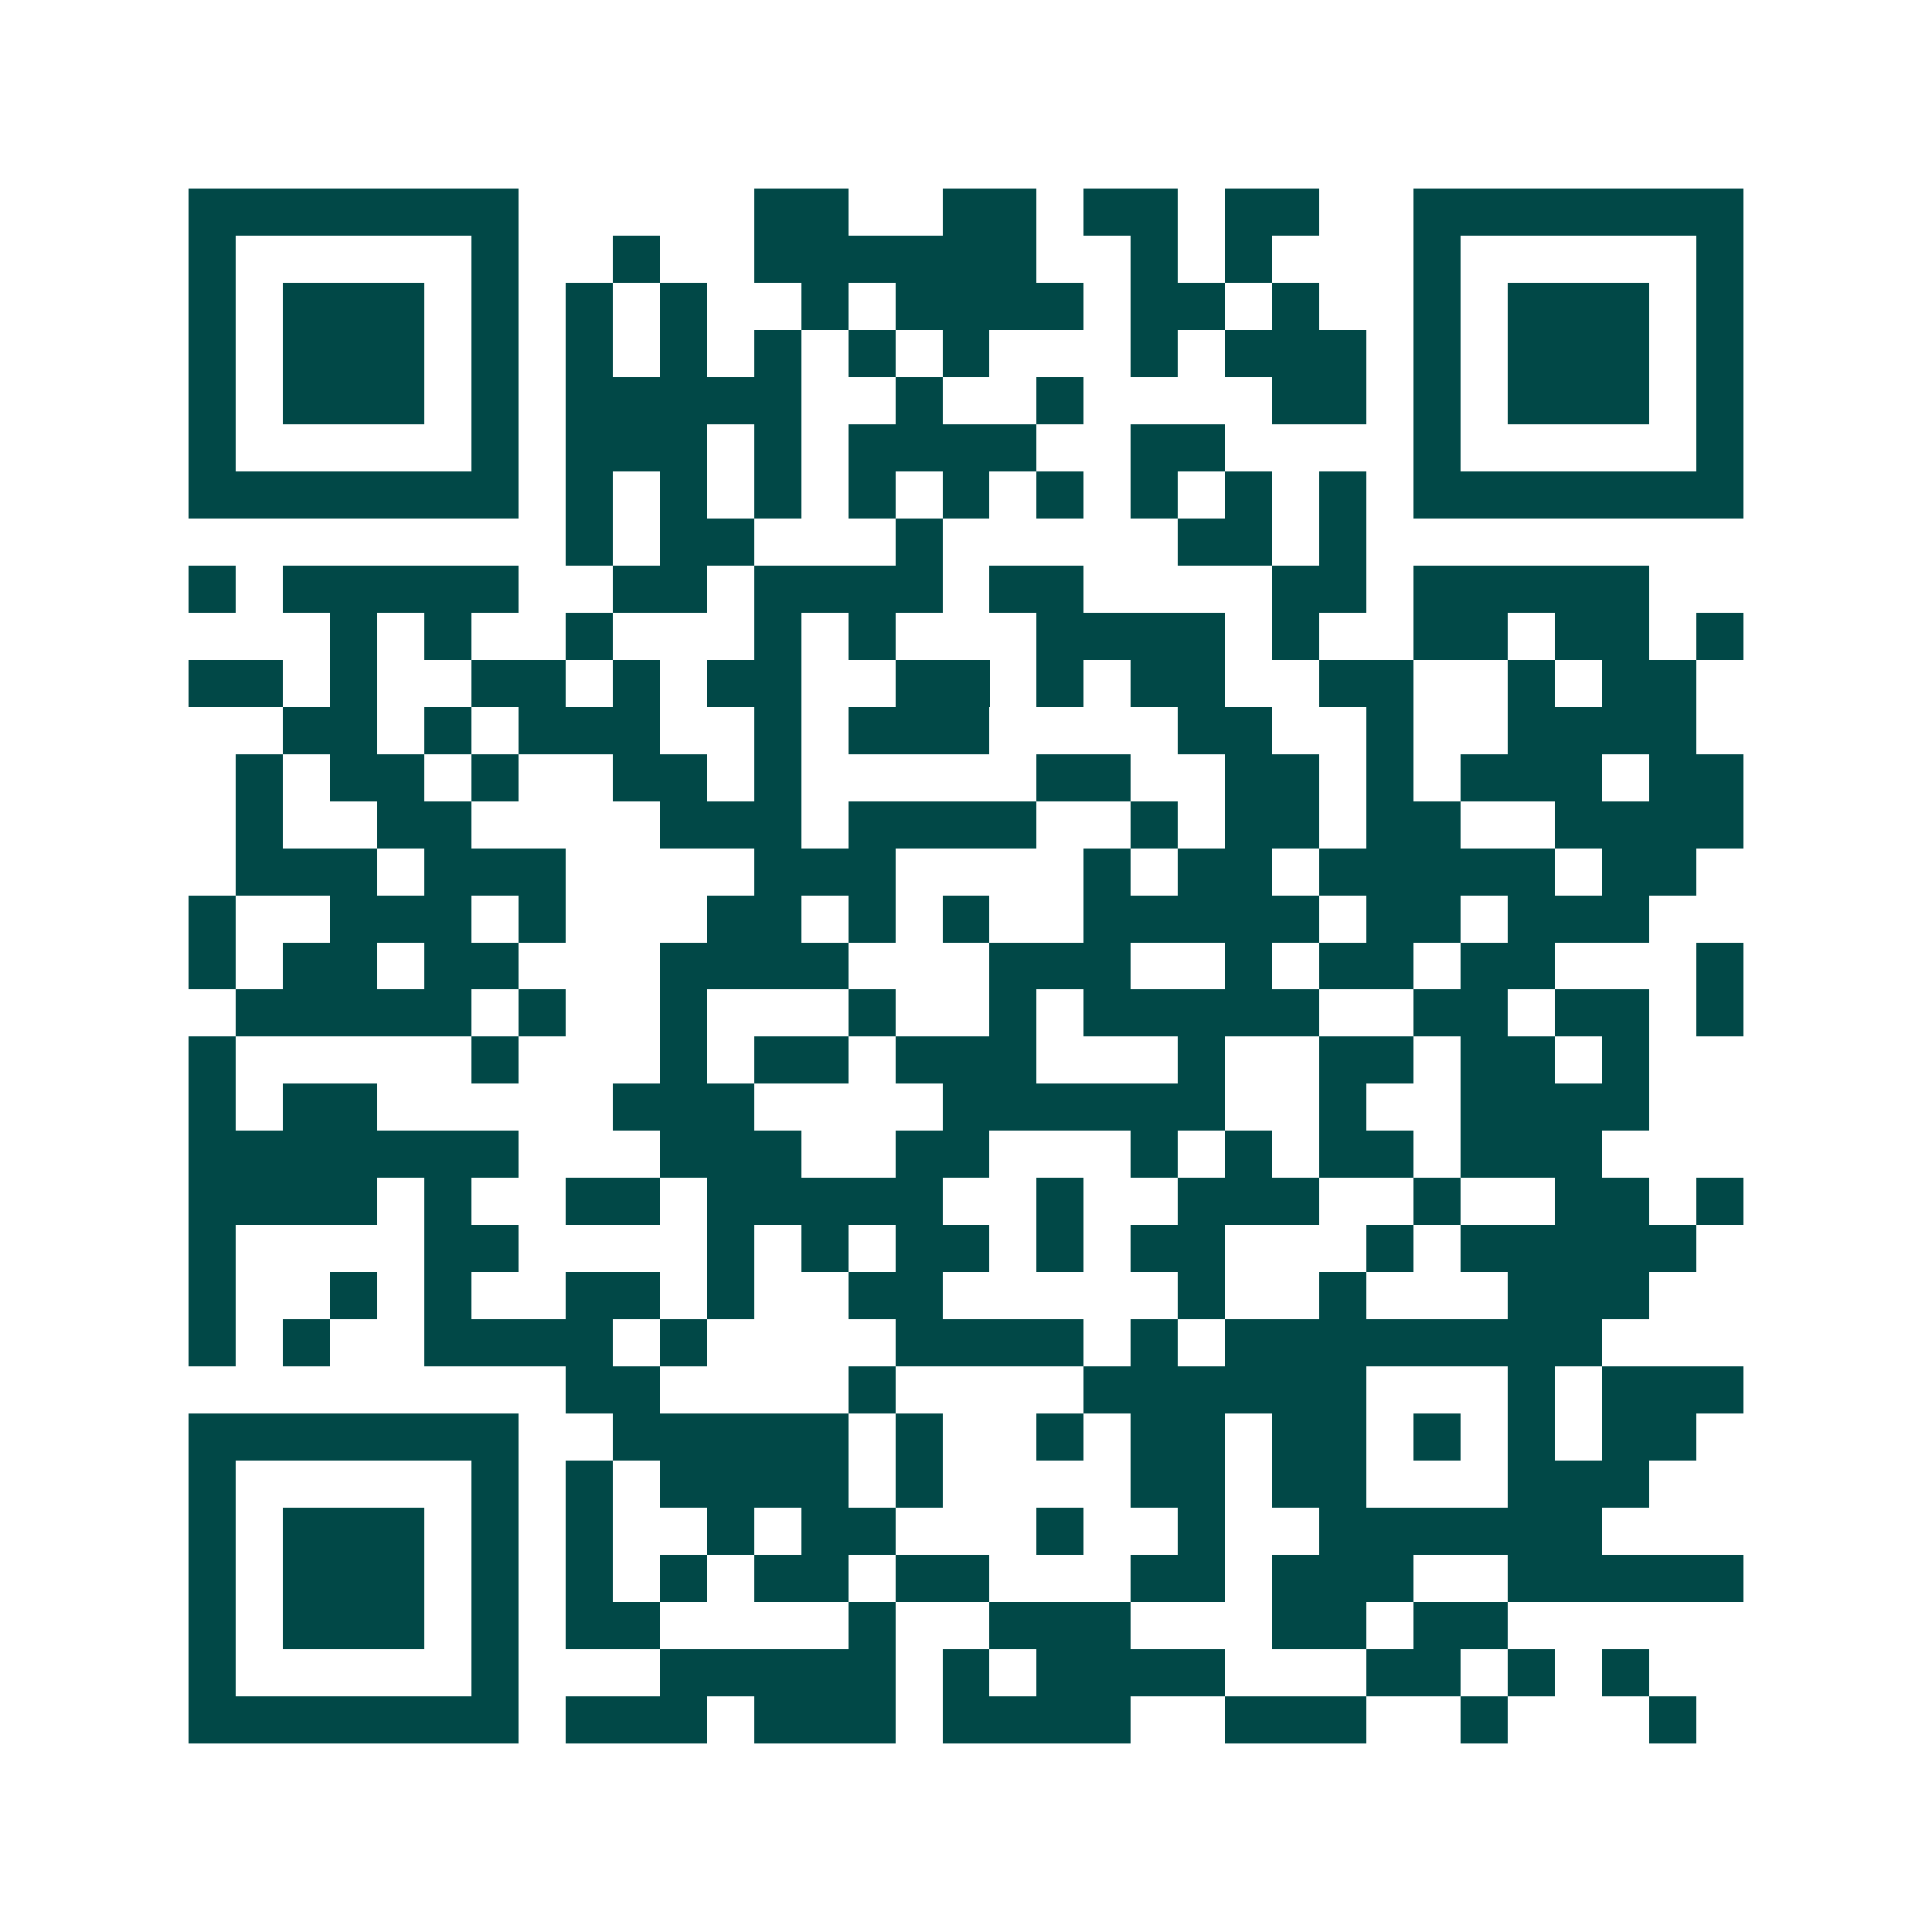 <svg xmlns="http://www.w3.org/2000/svg" width="200" height="200" viewBox="0 0 41 41" shape-rendering="crispEdges"><path fill="#ffffff" d="M0 0h41v41H0z"/><path stroke="#014847" d="M4 4.5h7m5 0h2m2 0h2m1 0h2m1 0h2m2 0h7M4 5.5h1m5 0h1m2 0h1m2 0h6m2 0h1m1 0h1m3 0h1m5 0h1M4 6.5h1m1 0h3m1 0h1m1 0h1m1 0h1m2 0h1m1 0h4m1 0h2m1 0h1m2 0h1m1 0h3m1 0h1M4 7.5h1m1 0h3m1 0h1m1 0h1m1 0h1m1 0h1m1 0h1m1 0h1m3 0h1m1 0h3m1 0h1m1 0h3m1 0h1M4 8.5h1m1 0h3m1 0h1m1 0h5m2 0h1m2 0h1m4 0h2m1 0h1m1 0h3m1 0h1M4 9.5h1m5 0h1m1 0h3m1 0h1m1 0h4m2 0h2m4 0h1m5 0h1M4 10.5h7m1 0h1m1 0h1m1 0h1m1 0h1m1 0h1m1 0h1m1 0h1m1 0h1m1 0h1m1 0h7M12 11.5h1m1 0h2m3 0h1m5 0h2m1 0h1M4 12.5h1m1 0h5m2 0h2m1 0h4m1 0h2m4 0h2m1 0h5M7 13.5h1m1 0h1m2 0h1m3 0h1m1 0h1m3 0h4m1 0h1m2 0h2m1 0h2m1 0h1M4 14.5h2m1 0h1m2 0h2m1 0h1m1 0h2m2 0h2m1 0h1m1 0h2m2 0h2m2 0h1m1 0h2M6 15.5h2m1 0h1m1 0h3m2 0h1m1 0h3m4 0h2m2 0h1m2 0h4M5 16.5h1m1 0h2m1 0h1m2 0h2m1 0h1m5 0h2m2 0h2m1 0h1m1 0h3m1 0h2M5 17.5h1m2 0h2m4 0h3m1 0h4m2 0h1m1 0h2m1 0h2m2 0h4M5 18.5h3m1 0h3m4 0h3m4 0h1m1 0h2m1 0h5m1 0h2M4 19.5h1m2 0h3m1 0h1m3 0h2m1 0h1m1 0h1m2 0h5m1 0h2m1 0h3M4 20.5h1m1 0h2m1 0h2m3 0h4m3 0h3m2 0h1m1 0h2m1 0h2m3 0h1M5 21.5h5m1 0h1m2 0h1m3 0h1m2 0h1m1 0h5m2 0h2m1 0h2m1 0h1M4 22.5h1m5 0h1m3 0h1m1 0h2m1 0h3m3 0h1m2 0h2m1 0h2m1 0h1M4 23.5h1m1 0h2m5 0h3m4 0h6m2 0h1m2 0h4M4 24.5h7m3 0h3m2 0h2m3 0h1m1 0h1m1 0h2m1 0h3M4 25.5h4m1 0h1m2 0h2m1 0h5m2 0h1m2 0h3m2 0h1m2 0h2m1 0h1M4 26.5h1m4 0h2m4 0h1m1 0h1m1 0h2m1 0h1m1 0h2m3 0h1m1 0h5M4 27.5h1m2 0h1m1 0h1m2 0h2m1 0h1m2 0h2m5 0h1m2 0h1m3 0h3M4 28.5h1m1 0h1m2 0h4m1 0h1m4 0h4m1 0h1m1 0h8M12 29.5h2m4 0h1m4 0h6m3 0h1m1 0h3M4 30.5h7m2 0h5m1 0h1m2 0h1m1 0h2m1 0h2m1 0h1m1 0h1m1 0h2M4 31.5h1m5 0h1m1 0h1m1 0h4m1 0h1m4 0h2m1 0h2m3 0h3M4 32.5h1m1 0h3m1 0h1m1 0h1m2 0h1m1 0h2m3 0h1m2 0h1m2 0h6M4 33.5h1m1 0h3m1 0h1m1 0h1m1 0h1m1 0h2m1 0h2m3 0h2m1 0h3m2 0h5M4 34.5h1m1 0h3m1 0h1m1 0h2m4 0h1m2 0h3m3 0h2m1 0h2M4 35.5h1m5 0h1m3 0h5m1 0h1m1 0h4m3 0h2m1 0h1m1 0h1M4 36.5h7m1 0h3m1 0h3m1 0h4m2 0h3m2 0h1m3 0h1"/></svg>
